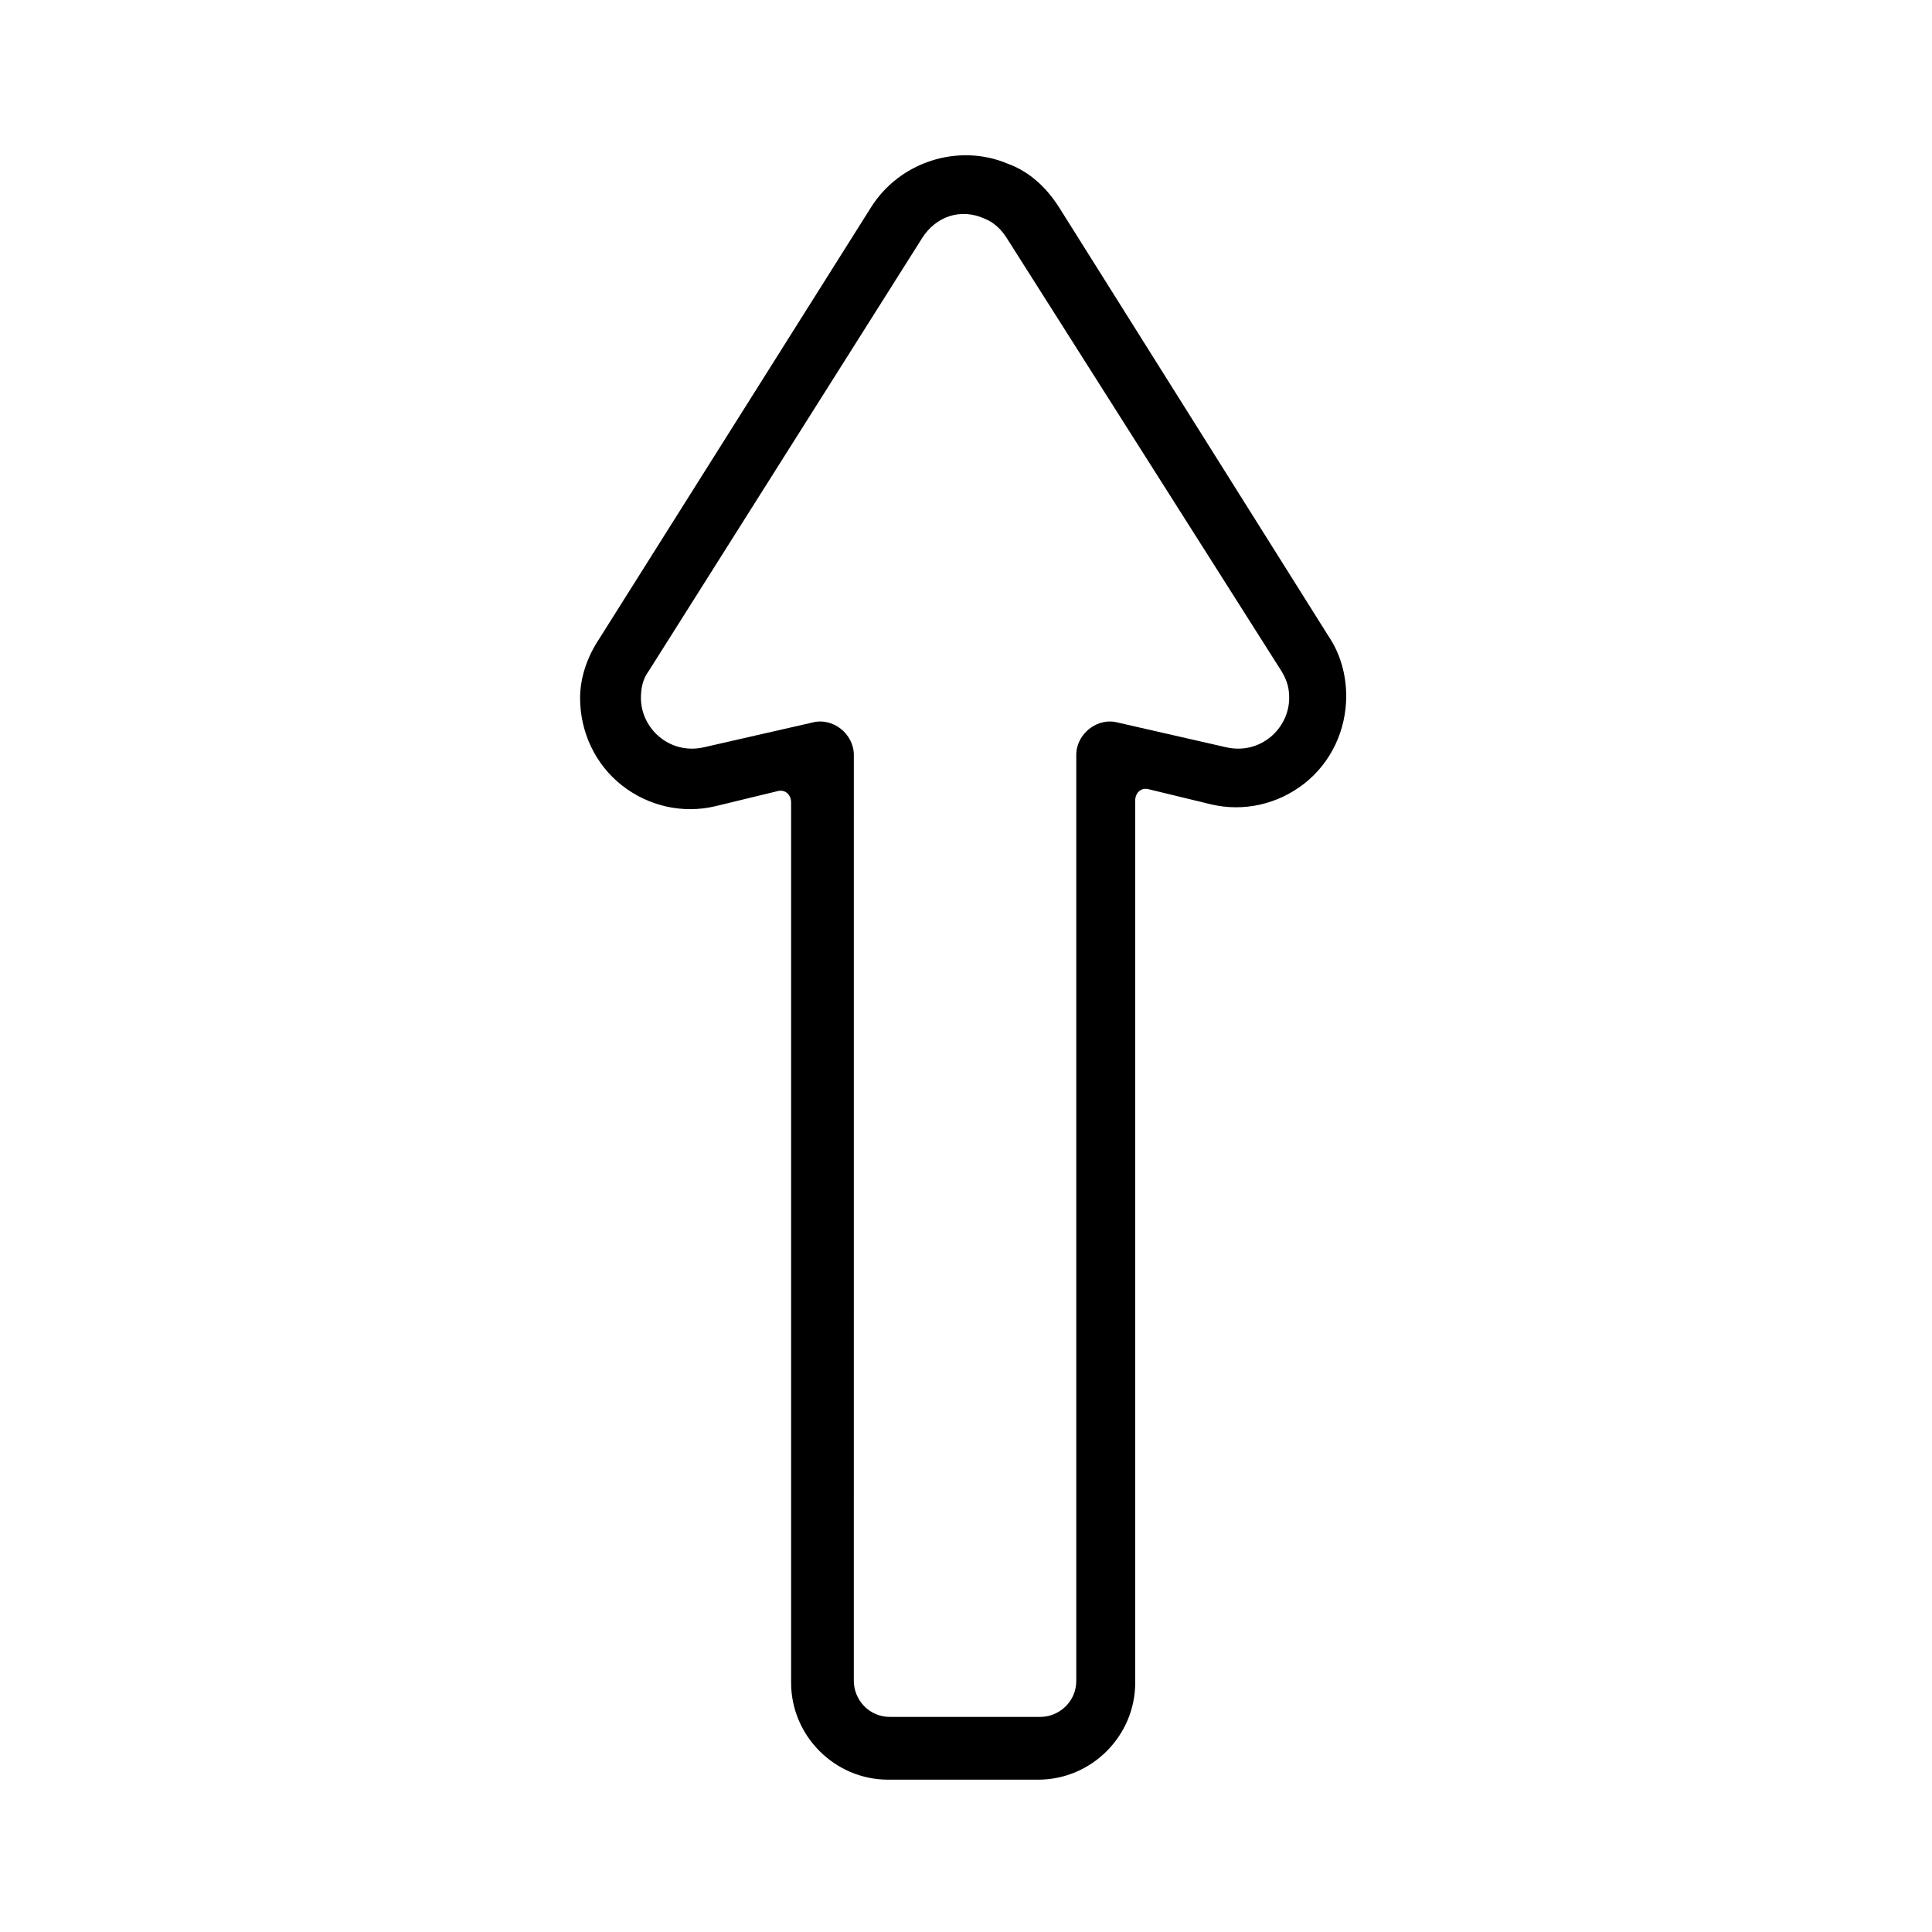 <?xml version="1.0" encoding="UTF-8"?>
<!-- The Best Svg Icon site in the world: iconSvg.co, Visit us! https://iconsvg.co -->
<svg fill="#000000" width="800px" height="800px" version="1.1" viewBox="144 144 512 512" xmlns="http://www.w3.org/2000/svg">
 <path d="m313.85 328.96c0-2.519 0.504-5.039 2.016-7.055l72.547-114.87c3.527-5.543 10.078-8.062 16.625-5.039 2.519 1.008 4.535 3.023 6.047 5.543l72.547 114.36c1.512 2.519 2.016 4.535 2.016 7.055 0 8.062-7.559 15.113-16.625 13.098l-28.719-6.551c-5.543-1.512-11.082 3.023-11.082 8.566v245.36c0 5.543-4.535 9.574-9.574 9.574h-39.801c-5.543 0-9.574-4.535-9.574-9.574l0.004-245.36c0-5.543-5.543-10.078-11.082-8.566l-28.719 6.551c-9.07 2.016-16.625-5.035-16.625-13.098m-16.121 0c0 9.07 4.031 17.633 11.082 23.176 7.055 5.543 16.121 7.559 24.688 5.543l16.625-4.031c2.016-0.504 3.527 1.008 3.527 3.023v233.27c0 14.105 11.586 25.695 25.695 25.695h39.801c14.105 0 25.695-11.586 25.695-25.695l-0.004-233.77c0-2.016 1.512-3.527 3.527-3.023l16.625 4.031c8.566 2.016 17.633 0 24.688-5.543 7.055-5.543 11.082-14.105 11.082-23.176 0-5.543-1.512-11.082-4.535-15.617l-71.539-113.86c-3.527-5.543-8.062-9.574-13.602-11.586-13.098-5.543-28.719-0.504-36.273 11.586l-72.047 114.37c-3.019 4.535-5.035 10.074-5.035 15.617z"/>
</svg>